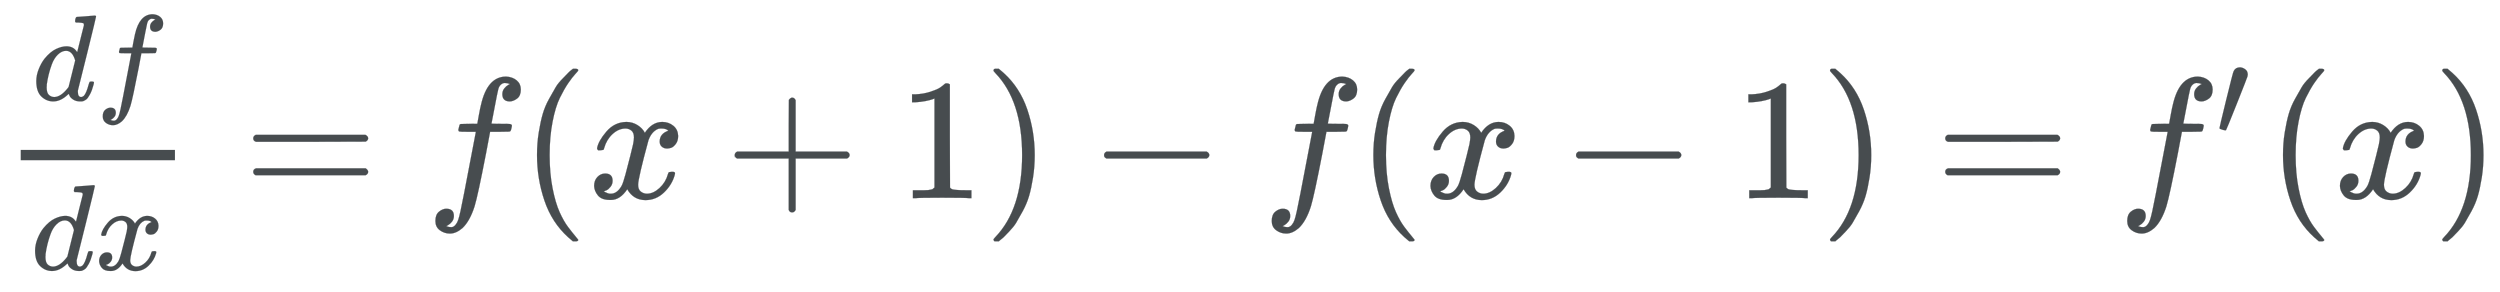 <svg xmlns="http://www.w3.org/2000/svg" role="img" aria-hidden="true" style="vertical-align: -1.26ex;font-size: 11pt;font-family: MathJax_Math;color: #474C4F;" viewBox="0 -1148.8 14491.8 1694" focusable="false" width="33.658ex" height="3.935ex" xmlns:xlink="http://www.w3.org/1999/xlink"><defs id="MathJax_SVG_glyphs"><path id="MJMATHI-64" stroke-width="1" d="M 366 683 Q 367 683 438 688 T 511 694 Q 523 694 523 686 Q 523 679 450 384 T 375 83 T 374 68 Q 374 26 402 26 Q 411 27 422 35 Q 443 55 463 131 Q 469 151 473 152 Q 475 153 483 153 H 487 H 491 Q 506 153 506 145 Q 506 140 503 129 Q 490 79 473 48 T 445 8 T 417 -8 Q 409 -10 393 -10 Q 359 -10 336 5 T 306 36 L 300 51 Q 299 52 296 50 Q 294 48 292 46 Q 233 -10 172 -10 Q 117 -10 75 30 T 33 157 Q 33 205 53 255 T 101 341 Q 148 398 195 420 T 280 442 Q 336 442 364 400 Q 369 394 369 396 Q 370 400 396 505 T 424 616 Q 424 629 417 632 T 378 637 H 357 Q 351 643 351 645 T 353 664 Q 358 683 366 683 Z M 352 326 Q 329 405 277 405 Q 242 405 210 374 T 160 293 Q 131 214 119 129 Q 119 126 119 118 T 118 106 Q 118 61 136 44 T 179 26 Q 233 26 290 98 L 298 109 L 352 326 Z" /><path id="MJMATHI-66" stroke-width="1" d="M 118 -162 Q 120 -162 124 -164 T 135 -167 T 147 -168 Q 160 -168 171 -155 T 187 -126 Q 197 -99 221 27 T 267 267 T 289 382 V 385 H 242 Q 195 385 192 387 Q 188 390 188 397 L 195 425 Q 197 430 203 430 T 250 431 Q 298 431 298 432 Q 298 434 307 482 T 319 540 Q 356 705 465 705 Q 502 703 526 683 T 550 630 Q 550 594 529 578 T 487 561 Q 443 561 443 603 Q 443 622 454 636 T 478 657 L 487 662 Q 471 668 457 668 Q 445 668 434 658 T 419 630 Q 412 601 403 552 T 387 469 T 380 433 Q 380 431 435 431 Q 480 431 487 430 T 498 424 Q 499 420 496 407 T 491 391 Q 489 386 482 386 T 428 385 H 372 L 349 263 Q 301 15 282 -47 Q 255 -132 212 -173 Q 175 -205 139 -205 Q 107 -205 81 -186 T 55 -132 Q 55 -95 76 -78 T 118 -61 Q 162 -61 162 -103 Q 162 -122 151 -136 T 127 -157 L 118 -162 Z" /><path id="MJMATHI-78" stroke-width="1" d="M 52 289 Q 59 331 106 386 T 222 442 Q 257 442 286 424 T 329 379 Q 371 442 430 442 Q 467 442 494 420 T 522 361 Q 522 332 508 314 T 481 292 T 458 288 Q 439 288 427 299 T 415 328 Q 415 374 465 391 Q 454 404 425 404 Q 412 404 406 402 Q 368 386 350 336 Q 290 115 290 78 Q 290 50 306 38 T 341 26 Q 378 26 414 59 T 463 140 Q 466 150 469 151 T 485 153 H 489 Q 504 153 504 145 Q 504 144 502 134 Q 486 77 440 33 T 333 -11 Q 263 -11 227 52 Q 186 -10 133 -10 H 127 Q 78 -10 57 16 T 35 71 Q 35 103 54 123 T 99 143 Q 142 143 142 101 Q 142 81 130 66 T 107 46 T 94 41 L 91 40 Q 91 39 97 36 T 113 29 T 132 26 Q 168 26 194 71 Q 203 87 217 139 T 245 247 T 261 313 Q 266 340 266 352 Q 266 380 251 392 T 217 404 Q 177 404 142 372 T 93 290 Q 91 281 88 280 T 72 278 H 58 Q 52 284 52 289 Z" /><path id="MJMAIN-3D" stroke-width="1" d="M 56 347 Q 56 360 70 367 H 707 Q 722 359 722 347 Q 722 336 708 328 L 390 327 H 72 Q 56 332 56 347 Z M 56 153 Q 56 168 72 173 H 708 Q 722 163 722 153 Q 722 140 707 133 H 70 Q 56 140 56 153 Z" /><path id="MJMAIN-28" stroke-width="1" d="M 94 250 Q 94 319 104 381 T 127 488 T 164 576 T 202 643 T 244 695 T 277 729 T 302 750 H 315 H 319 Q 333 750 333 741 Q 333 738 316 720 T 275 667 T 226 581 T 184 443 T 167 250 T 184 58 T 225 -81 T 274 -167 T 316 -220 T 333 -241 Q 333 -250 318 -250 H 315 H 302 L 274 -226 Q 180 -141 137 -14 T 94 250 Z" /><path id="MJMAIN-2B" stroke-width="1" d="M 56 237 T 56 250 T 70 270 H 369 V 420 L 370 570 Q 380 583 389 583 Q 402 583 409 568 V 270 H 707 Q 722 262 722 250 T 707 230 H 409 V -68 Q 401 -82 391 -82 H 389 H 387 Q 375 -82 369 -68 V 230 H 70 Q 56 237 56 250 Z" /><path id="MJMAIN-31" stroke-width="1" d="M 213 578 L 200 573 Q 186 568 160 563 T 102 556 H 83 V 602 H 102 Q 149 604 189 617 T 245 641 T 273 663 Q 275 666 285 666 Q 294 666 302 660 V 361 L 303 61 Q 310 54 315 52 T 339 48 T 401 46 H 427 V 0 H 416 Q 395 3 257 3 Q 121 3 100 0 H 88 V 46 H 114 Q 136 46 152 46 T 177 47 T 193 50 T 201 52 T 207 57 T 213 61 V 578 Z" /><path id="MJMAIN-29" stroke-width="1" d="M 60 749 L 64 750 Q 69 750 74 750 H 86 L 114 726 Q 208 641 251 514 T 294 250 Q 294 182 284 119 T 261 12 T 224 -76 T 186 -143 T 145 -194 T 113 -227 T 90 -246 Q 87 -249 86 -250 H 74 Q 66 -250 63 -250 T 58 -247 T 55 -238 Q 56 -237 66 -225 Q 221 -64 221 250 T 66 725 Q 56 737 55 738 Q 55 746 60 749 Z" /><path id="MJMAIN-2212" stroke-width="1" d="M 84 237 T 84 250 T 98 270 H 679 Q 694 262 694 250 T 679 230 H 98 Q 84 237 84 250 Z" /><path id="MJMAIN-2032" stroke-width="1" d="M 79 43 Q 73 43 52 49 T 30 61 Q 30 68 85 293 T 146 528 Q 161 560 198 560 Q 218 560 240 545 T 262 501 Q 262 496 260 486 Q 259 479 173 263 T 84 45 T 79 43 Z" /></defs><g fill="currentColor" stroke="currentColor" stroke-width="0" transform="matrix(1 0 0 -1 0 0)"><g transform="translate(120)"><rect stroke="none" x="0" y="220" width="894" height="60" /><g transform="translate(67 568)"><use transform="scale(0.707)" x="0" y="0" xmlns:NS2="http://www.w3.org/1999/xlink" NS2:href="#MJMATHI-64" /><use transform="scale(0.707)" x="523" y="0" xmlns:NS3="http://www.w3.org/1999/xlink" NS3:href="#MJMATHI-66" /></g><g transform="translate(60 -415)"><use transform="scale(0.707)" x="0" y="0" xmlns:NS4="http://www.w3.org/1999/xlink" NS4:href="#MJMATHI-64" /><use transform="scale(0.707)" x="523" y="0" xmlns:NS5="http://www.w3.org/1999/xlink" NS5:href="#MJMATHI-78" /></g></g><use x="1412" y="0" xmlns:NS6="http://www.w3.org/1999/xlink" NS6:href="#MJMAIN-3D" /><use x="2469" y="0" xmlns:NS7="http://www.w3.org/1999/xlink" NS7:href="#MJMATHI-66" /><use x="3019" y="0" xmlns:NS8="http://www.w3.org/1999/xlink" NS8:href="#MJMAIN-28" /><use x="3409" y="0" xmlns:NS9="http://www.w3.org/1999/xlink" NS9:href="#MJMATHI-78" /><use x="4203" y="0" xmlns:NS10="http://www.w3.org/1999/xlink" NS10:href="#MJMAIN-2B" /><use x="5204" y="0" xmlns:NS11="http://www.w3.org/1999/xlink" NS11:href="#MJMAIN-31" /><use x="5704" y="0" xmlns:NS12="http://www.w3.org/1999/xlink" NS12:href="#MJMAIN-29" /><use x="6316" y="0" xmlns:NS13="http://www.w3.org/1999/xlink" NS13:href="#MJMAIN-2212" /><use x="7317" y="0" xmlns:NS14="http://www.w3.org/1999/xlink" NS14:href="#MJMATHI-66" /><use x="7867" y="0" xmlns:NS15="http://www.w3.org/1999/xlink" NS15:href="#MJMAIN-28" /><use x="8257" y="0" xmlns:NS16="http://www.w3.org/1999/xlink" NS16:href="#MJMATHI-78" /><use x="9052" y="0" xmlns:NS17="http://www.w3.org/1999/xlink" NS17:href="#MJMAIN-2212" /><use x="10052" y="0" xmlns:NS18="http://www.w3.org/1999/xlink" NS18:href="#MJMAIN-31" /><use x="10553" y="0" xmlns:NS19="http://www.w3.org/1999/xlink" NS19:href="#MJMAIN-29" /><use x="11220" y="0" xmlns:NS20="http://www.w3.org/1999/xlink" NS20:href="#MJMAIN-3D" /><g transform="translate(12276)"><use x="0" y="0" xmlns:NS21="http://www.w3.org/1999/xlink" NS21:href="#MJMATHI-66" /><use transform="scale(0.707)" x="804" y="513" xmlns:NS22="http://www.w3.org/1999/xlink" NS22:href="#MJMAIN-2032" /></g><use x="13140" y="0" xmlns:NS23="http://www.w3.org/1999/xlink" NS23:href="#MJMAIN-28" /><use x="13529" y="0" xmlns:NS24="http://www.w3.org/1999/xlink" NS24:href="#MJMATHI-78" /><use x="14102" y="0" xmlns:NS25="http://www.w3.org/1999/xlink" NS25:href="#MJMAIN-29" /></g></svg>
